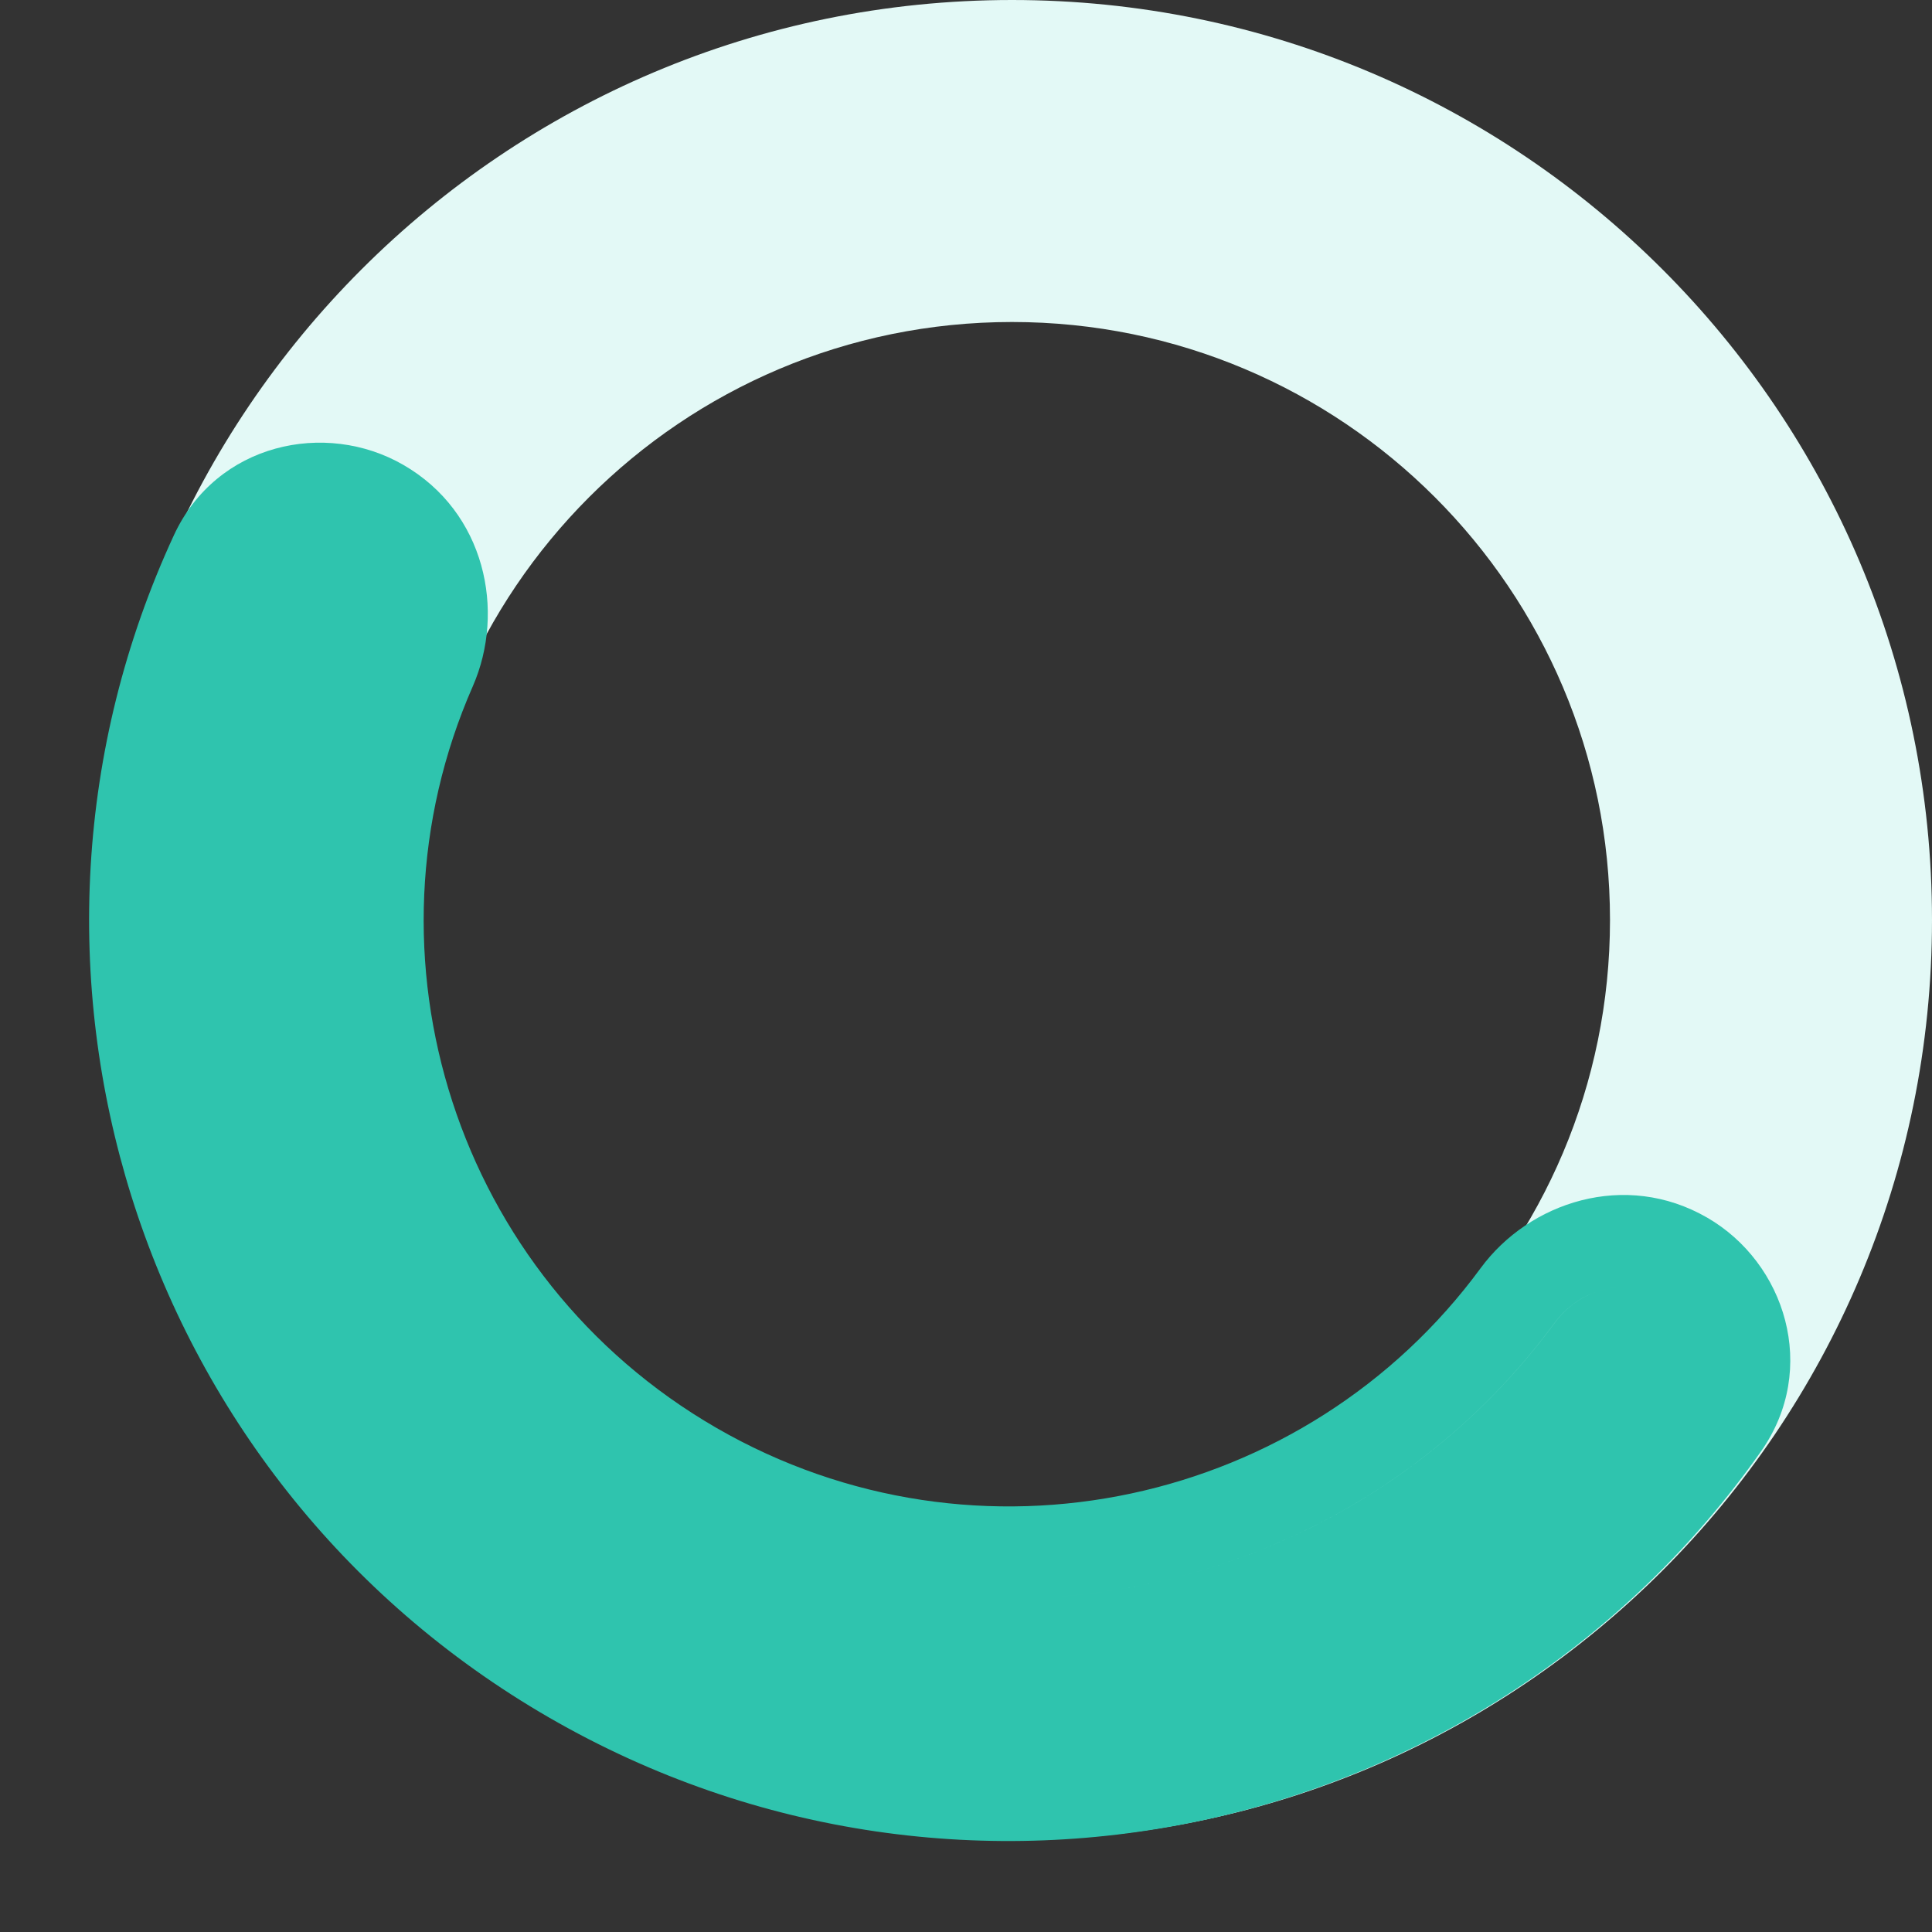 <svg width="21" height="21" viewBox="0 0 21 21" fill="none" xmlns="http://www.w3.org/2000/svg">
<rect x="0" y="0" width="21" height="21" fill="#333333" stroke="none"/>
<path fill-rule="evenodd" clip-rule="evenodd" d="M11 20C16.523 20 21 15.523 21 10C21 4.477 16.523 0 11 0C5.477 0 1 4.477 1 10C1 15.523 5.477 20 11 20ZM11 16.5C14.59 16.5 17.5 13.59 17.5 10C17.5 6.41 14.59 3.5 11 3.5C7.41 3.5 4.5 6.41 4.5 10C4.5 13.59 7.41 16.5 11 16.5Z" fill="#E3F9F6"/>
<path fill-rule="evenodd" clip-rule="evenodd" d="M7.788 15.521C4.952 13.883 3.852 10.39 5.139 7.46C5.497 6.643 5.276 5.567 4.384 5.053C3.537 4.564 2.353 4.818 1.891 5.816C-0.26 10.46 1.452 16.061 5.97 18.67C10.488 21.278 16.195 19.961 19.142 15.775C19.774 14.876 19.403 13.724 18.556 13.235C17.665 12.72 16.622 13.066 16.094 13.784C14.199 16.364 10.625 17.158 7.788 15.521ZM16.9 14.376C15.255 16.616 12.518 17.693 9.867 17.292C12.518 17.693 15.255 16.616 16.9 14.377C17.099 14.106 17.424 13.96 17.739 13.996C17.424 13.96 17.099 14.106 16.9 14.376Z" fill="#2FC4AE"/>
</svg>
